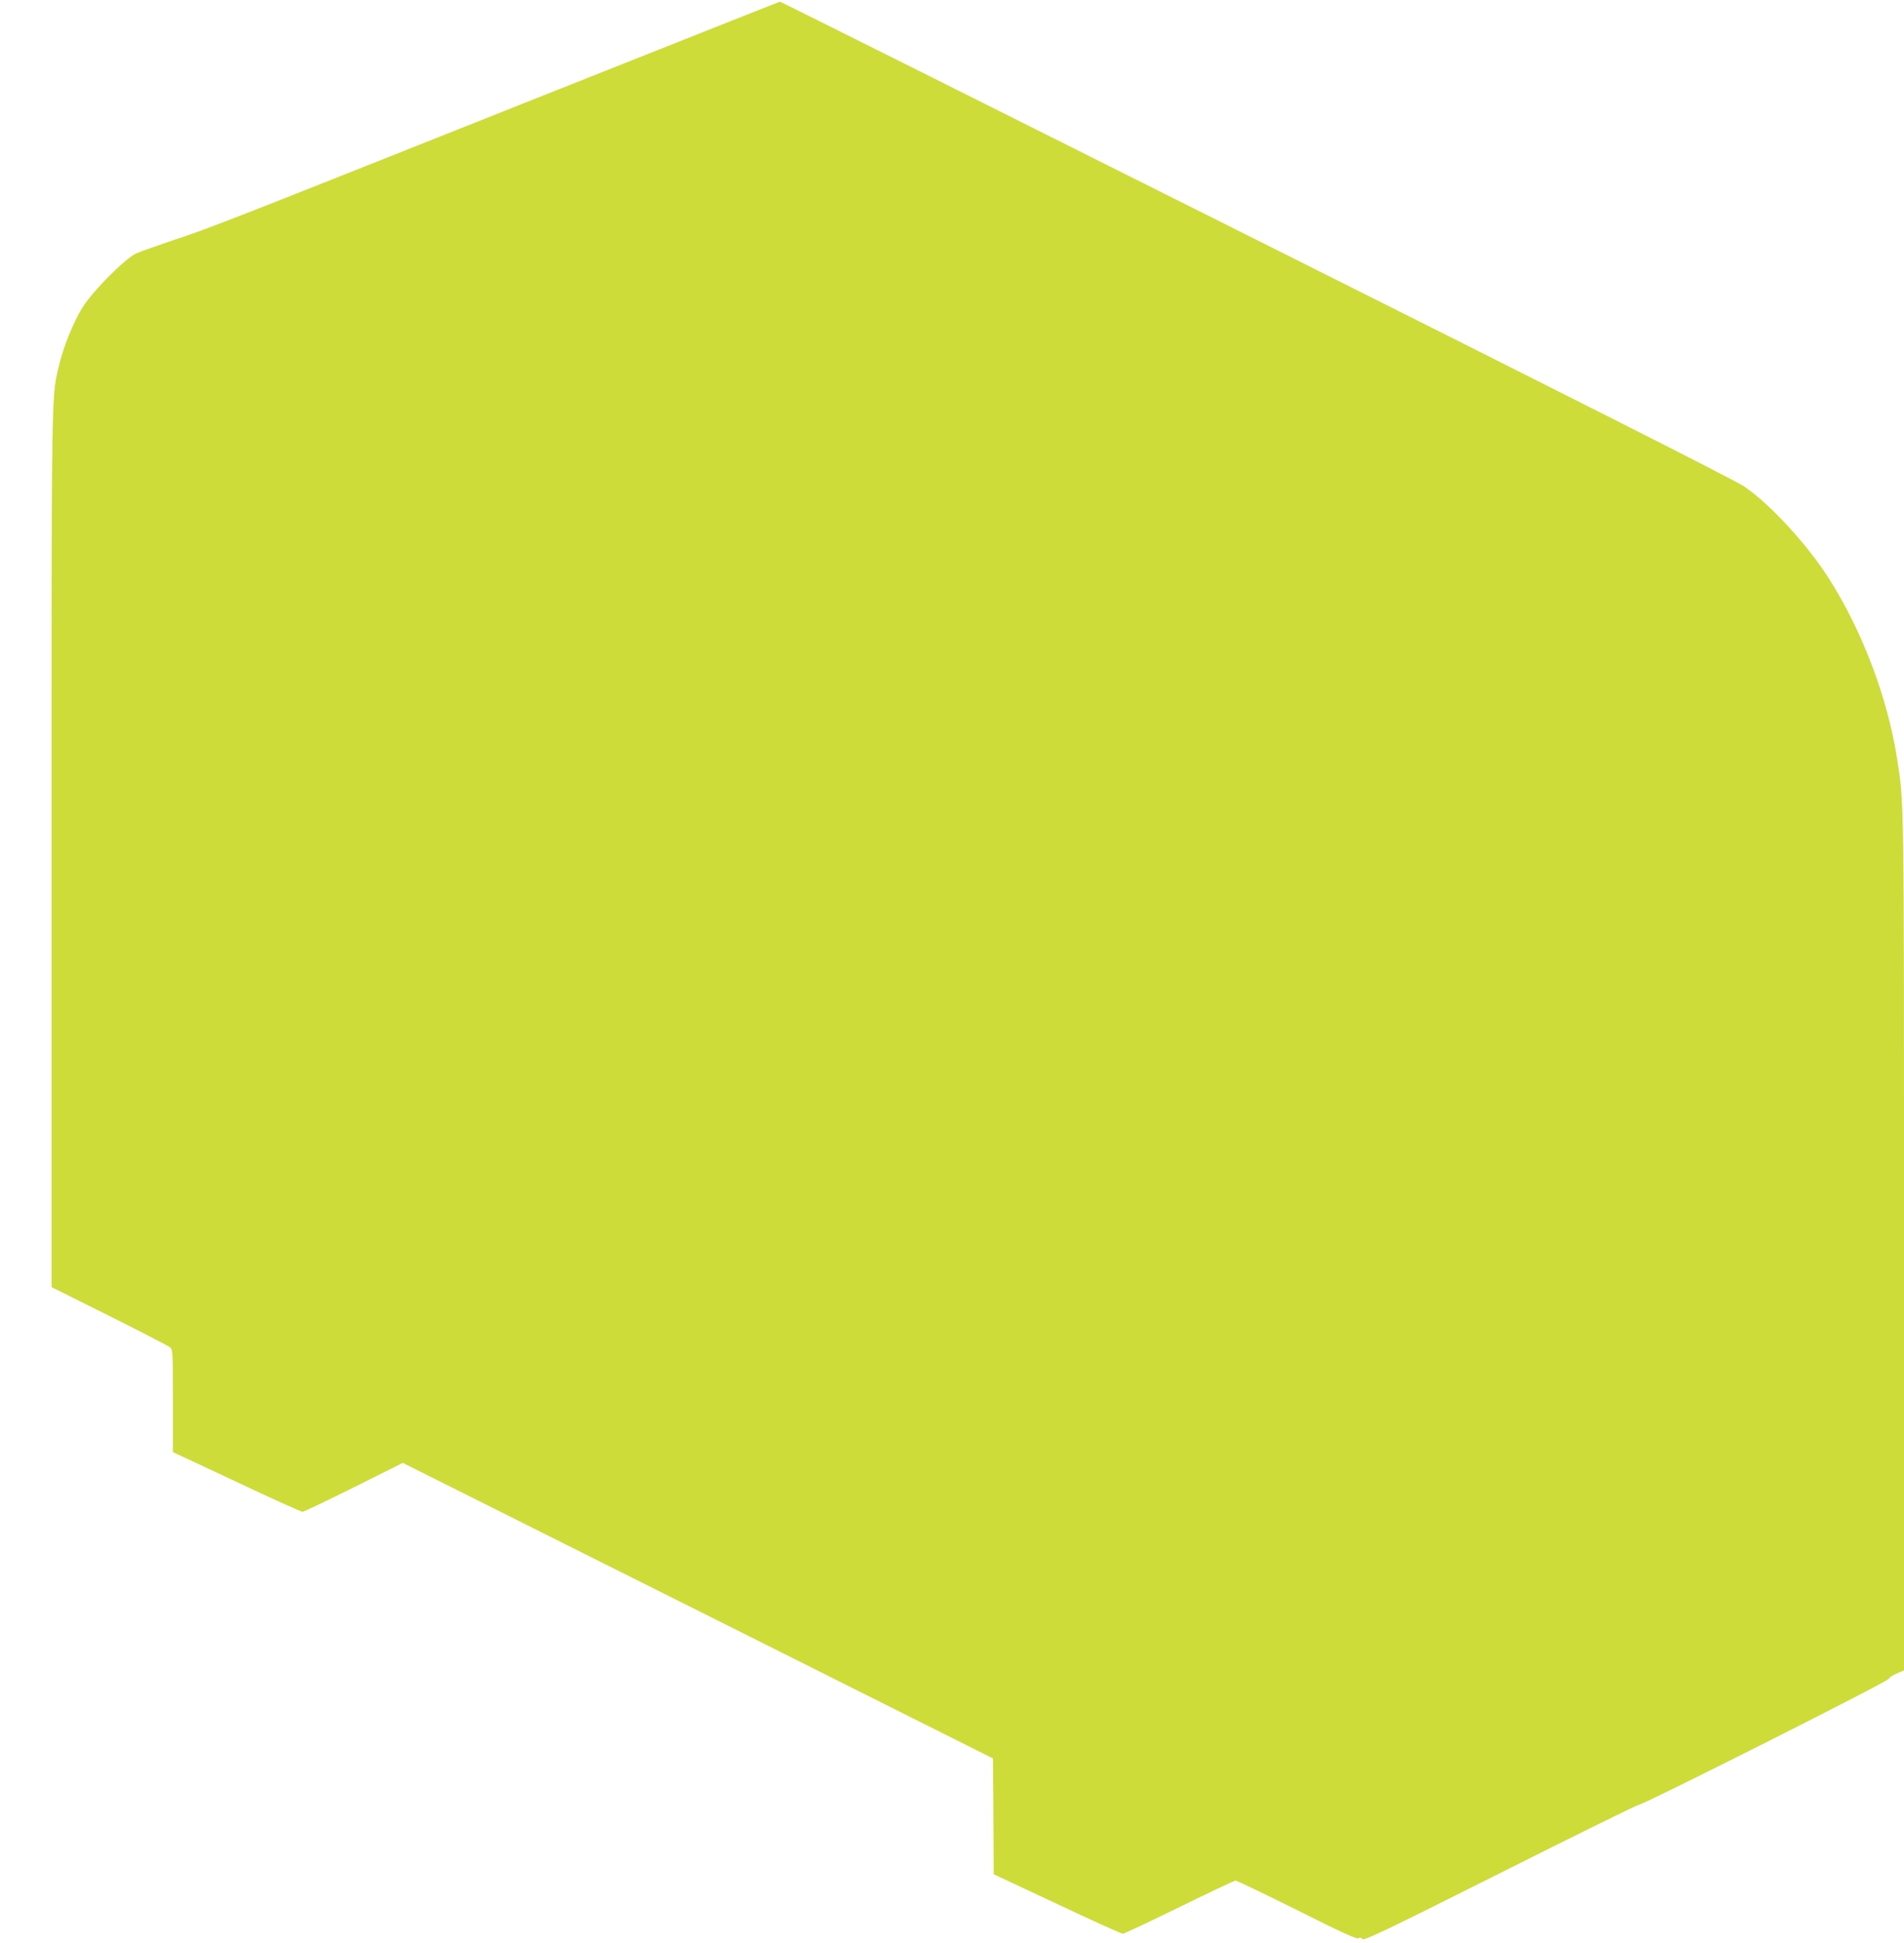 <?xml version="1.0" standalone="no"?>
<!DOCTYPE svg PUBLIC "-//W3C//DTD SVG 20010904//EN"
 "http://www.w3.org/TR/2001/REC-SVG-20010904/DTD/svg10.dtd">
<svg version="1.0" xmlns="http://www.w3.org/2000/svg"
 width="1255pt" height="1280pt" viewBox="0 0 1255 1280"
 preserveAspectRatio="xMidYMid meet">
<g transform="translate(0,1280) scale(0.1,-0.1)"
fill="#cddc39" stroke="none">
<path d="M3390 12095 c-1949 -775 -1989 -791 -2255 -880 -104 -35 -211 -73
-236 -84 -74 -33 -294 -255 -358 -361 -59 -98 -120 -248 -150 -370 -53 -218
-51 -92 -51 -3200 l0 -2880 383 -191 c210 -105 390 -198 400 -207 16 -14 17
-44 17 -352 l0 -337 419 -196 c230 -109 426 -197 435 -197 9 0 161 73 338 161
l323 161 1945 -973 1945 -974 3 -381 2 -382 418 -196 c229 -108 424 -196 433
-196 9 0 176 79 372 175 196 96 363 175 371 175 9 0 192 -88 407 -195 290
-146 394 -193 404 -185 9 7 16 6 25 -5 10 -12 138 48 909 435 493 248 905 450
914 450 30 0 1635 808 1646 829 6 10 31 27 56 37 l45 19 0 2813 c0 2993 1
2895 -46 3197 -63 402 -232 846 -453 1190 -143 223 -387 487 -556 601 -61 41
-1103 568 -3219 1627 -1721 862 -3132 1567 -3135 1566 -3 0 -791 -313 -1751
-694z"/>
</g>
</svg>
